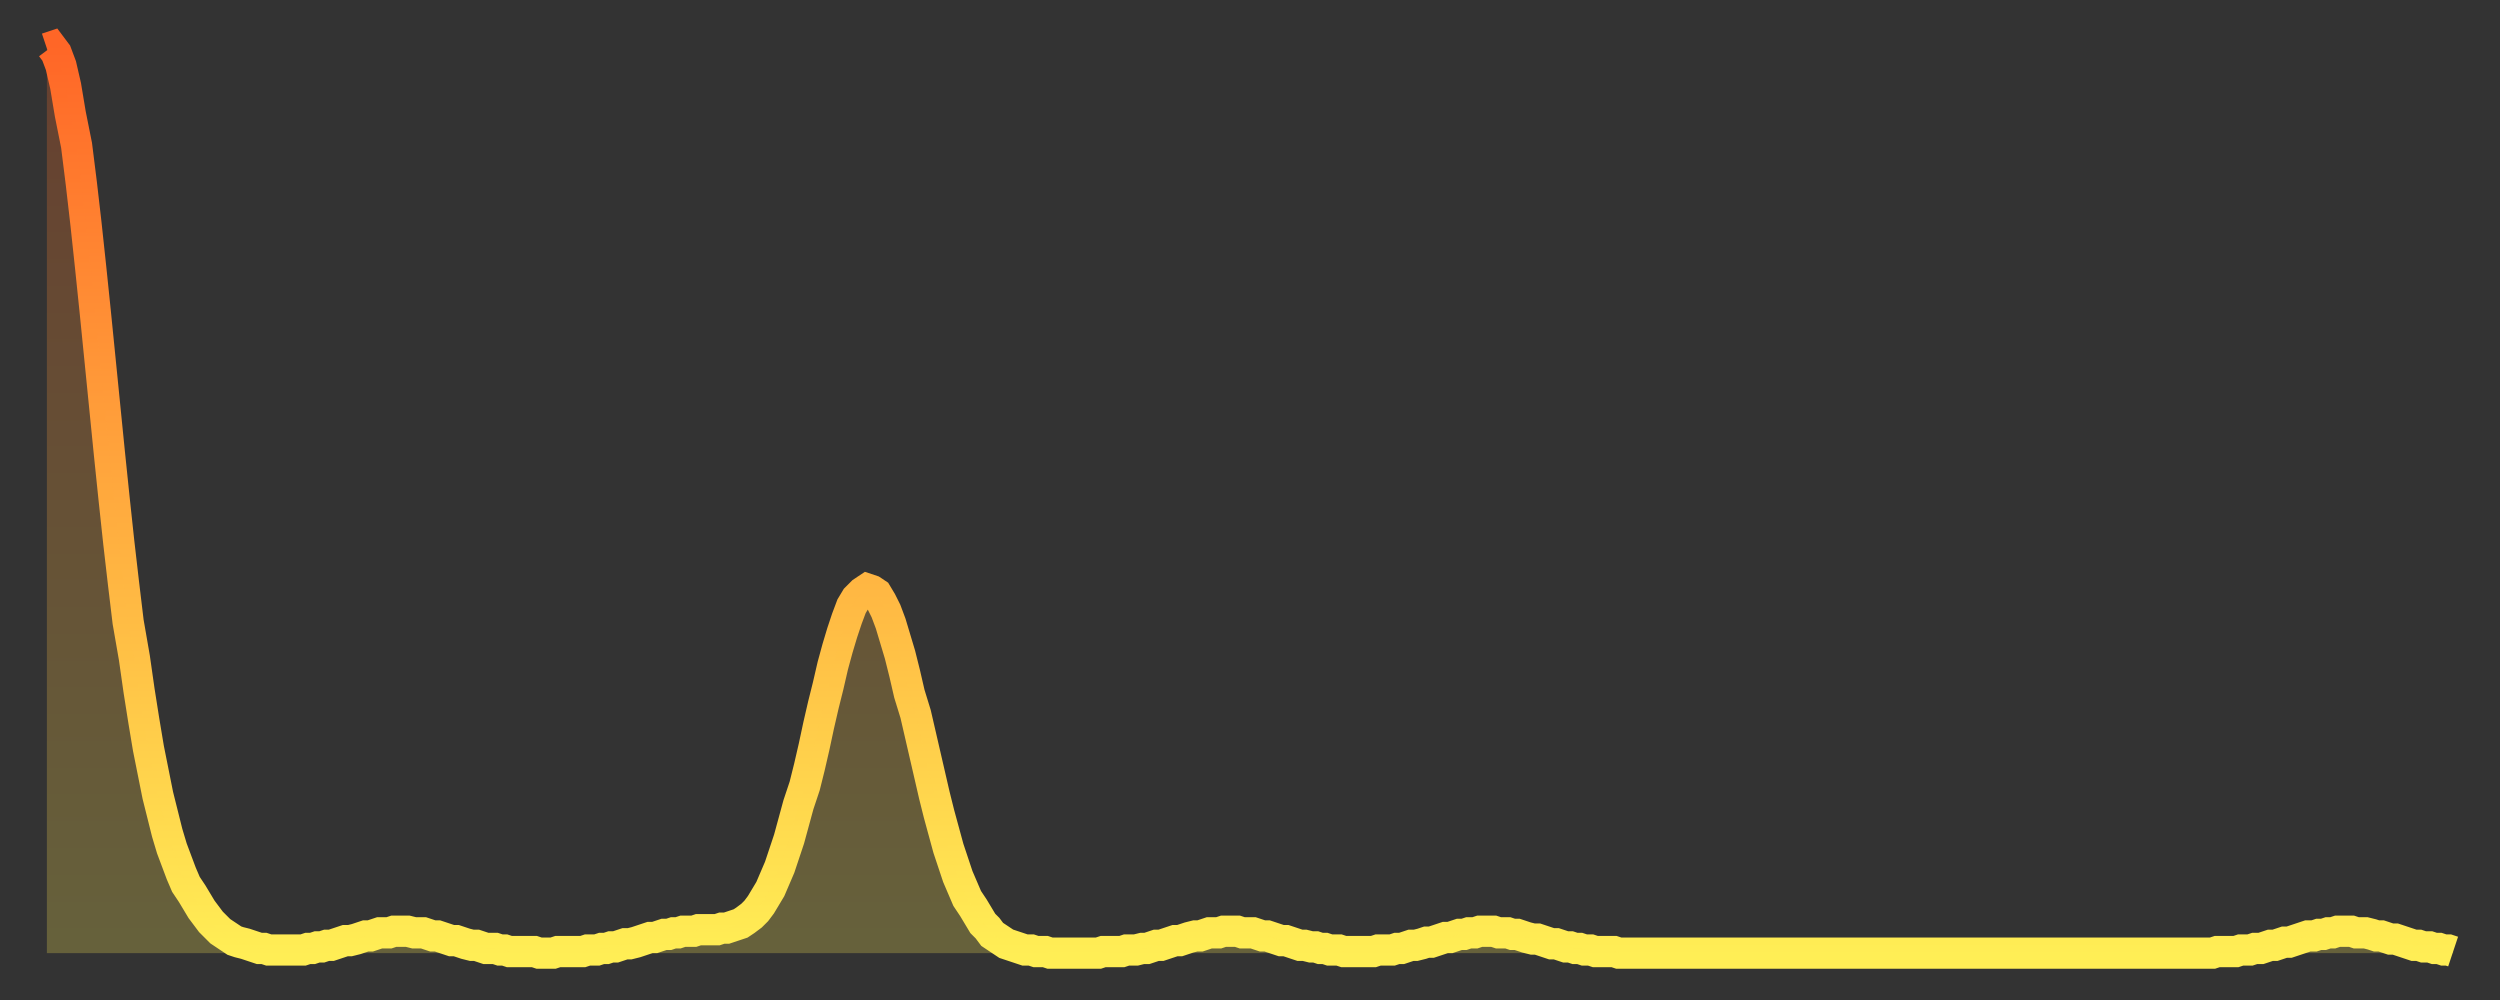 <?xml version="1.0" encoding="utf-8" ?>
<svg baseProfile="full" height="64" version="1.1" width="160" xmlns="http://www.w3.org/2000/svg" xmlns:ev="http://www.w3.org/2001/xml-events" xmlns:xlink="http://www.w3.org/1999/xlink"><rect width="100%" height="100%" fill="#333333" stroke="none"/><defs><linearGradient id="id1055696" x1="0" x2="0" y1="0" y2="1"><stop offset="0%" stop-color="#ff6627" /><stop offset="50%" stop-color="#ffaa3e" /><stop offset="100%" stop-color="#ffee55" /></linearGradient></defs><g transform="translate(3,3)"><g><path d="M 0.0 0.1 0.3 0.0 0.6 0.4 0.9 1.2 1.2 2.5 1.5 4.3 1.9 6.3 2.2 8.7 2.5 11.3 2.8 14.1 3.1 17.0 3.4 20.0 3.7 23.0 4.0 26.0 4.3 28.9 4.6 31.7 4.9 34.3 5.2 36.8 5.6 39.1 5.9 41.2 6.2 43.1 6.5 44.9 6.8 46.4 7.1 47.9 7.4 49.1 7.7 50.3 8.0 51.3 8.3 52.1 8.6 52.9 8.9 53.6 9.3 54.2 9.6 54.7 9.9 55.2 10.2 55.6 10.5 56.0 10.8 56.3 11.1 56.6 11.4 56.8 11.7 57.0 12.0 57.2 12.3 57.3 12.7 57.4 13.0 57.5 13.3 57.6 13.6 57.7 13.9 57.7 14.2 57.8 14.5 57.8 14.8 57.8 15.1 57.8 15.4 57.8 15.7 57.8 16.0 57.8 16.4 57.8 16.7 57.7 17.0 57.7 17.3 57.6 17.6 57.6 17.9 57.5 18.2 57.5 18.5 57.4 18.8 57.3 19.1 57.2 19.4 57.2 19.8 57.1 20.1 57.0 20.4 56.9 20.7 56.9 21.0 56.8 21.3 56.7 21.6 56.7 21.9 56.7 22.2 56.6 22.5 56.6 22.8 56.6 23.1 56.6 23.5 56.7 23.8 56.7 24.1 56.7 24.4 56.8 24.7 56.9 25.0 56.9 25.3 57.0 25.6 57.1 25.9 57.2 26.2 57.2 26.5 57.3 26.8 57.4 27.2 57.5 27.5 57.5 27.8 57.6 28.1 57.7 28.4 57.7 28.7 57.7 29.0 57.8 29.3 57.8 29.6 57.9 29.9 57.9 30.2 57.9 30.6 57.9 30.9 57.9 31.2 57.9 31.5 58.0 31.8 58.0 32.1 58.0 32.4 58.0 32.7 57.9 33.0 57.9 33.3 57.9 33.6 57.9 33.9 57.9 34.3 57.9 34.6 57.8 34.9 57.8 35.2 57.8 35.5 57.7 35.8 57.7 36.1 57.6 36.4 57.6 36.7 57.5 37.0 57.4 37.3 57.4 37.7 57.3 38.0 57.2 38.3 57.1 38.6 57.0 38.9 57.0 39.2 56.9 39.5 56.8 39.8 56.8 40.1 56.7 40.4 56.7 40.7 56.6 41.0 56.6 41.4 56.6 41.7 56.5 42.0 56.5 42.3 56.5 42.6 56.5 42.9 56.5 43.2 56.4 43.5 56.4 43.8 56.3 44.1 56.2 44.4 56.1 44.7 55.9 45.1 55.6 45.4 55.3 45.7 54.9 46.0 54.4 46.3 53.9 46.6 53.2 46.9 52.5 47.2 51.6 47.5 50.7 47.8 49.6 48.1 48.5 48.5 47.3 48.8 46.1 49.1 44.8 49.4 43.4 49.7 42.1 50.0 40.9 50.3 39.6 50.6 38.5 50.9 37.5 51.2 36.6 51.5 35.8 51.8 35.3 52.2 34.9 52.5 34.7 52.8 34.8 53.1 35.0 53.4 35.5 53.7 36.1 54.0 36.9 54.3 37.9 54.6 38.9 54.9 40.1 55.2 41.4 55.6 42.7 55.9 44.0 56.2 45.3 56.5 46.6 56.8 47.9 57.1 49.1 57.4 50.2 57.7 51.3 58.0 52.2 58.3 53.1 58.6 53.8 58.9 54.5 59.3 55.1 59.6 55.6 59.9 56.1 60.2 56.4 60.5 56.8 60.8 57.0 61.1 57.2 61.4 57.4 61.7 57.5 62.0 57.6 62.3 57.7 62.6 57.8 63.0 57.8 63.3 57.9 63.6 57.9 63.9 57.9 64.2 58.0 64.5 58.0 64.8 58.0 65.1 58.0 65.4 58.0 65.7 58.0 66.0 58.0 66.4 58.0 66.7 58.0 67.0 58.0 67.3 58.0 67.6 57.9 67.9 57.9 68.2 57.9 68.5 57.9 68.8 57.9 69.1 57.8 69.4 57.8 69.7 57.8 70.1 57.7 70.4 57.7 70.7 57.6 71.0 57.5 71.3 57.5 71.6 57.4 71.9 57.3 72.2 57.2 72.5 57.2 72.8 57.1 73.1 57.0 73.5 56.9 73.8 56.9 74.1 56.8 74.4 56.7 74.7 56.7 75.0 56.7 75.3 56.6 75.6 56.6 75.9 56.6 76.2 56.6 76.5 56.7 76.8 56.7 77.2 56.7 77.5 56.8 77.8 56.9 78.1 56.9 78.4 57.0 78.7 57.1 79.0 57.2 79.3 57.2 79.6 57.3 79.9 57.4 80.2 57.5 80.5 57.5 80.9 57.6 81.2 57.6 81.5 57.7 81.8 57.7 82.1 57.8 82.4 57.8 82.7 57.8 83.0 57.9 83.3 57.9 83.6 57.9 83.9 57.9 84.3 57.9 84.6 57.9 84.9 57.9 85.2 57.8 85.5 57.8 85.8 57.8 86.1 57.8 86.4 57.7 86.7 57.7 87.0 57.6 87.3 57.5 87.6 57.5 88.0 57.4 88.3 57.3 88.6 57.3 88.9 57.2 89.2 57.1 89.5 57.0 89.8 57.0 90.1 56.9 90.4 56.8 90.7 56.8 91.0 56.7 91.4 56.7 91.7 56.6 92.0 56.6 92.3 56.6 92.6 56.6 92.9 56.7 93.2 56.7 93.5 56.7 93.8 56.8 94.1 56.8 94.4 56.9 94.7 57.0 95.1 57.1 95.4 57.1 95.7 57.2 96.0 57.3 96.3 57.4 96.6 57.4 96.9 57.5 97.2 57.6 97.5 57.6 97.8 57.7 98.1 57.7 98.4 57.8 98.8 57.8 99.1 57.9 99.4 57.9 99.7 57.9 100.0 57.9 100.3 57.9 100.6 58.0 100.9 58.0 101.2 58.0 101.5 58.0 101.8 58.0 102.2 58.0 102.5 58.0 102.8 58.0 103.1 58.0 103.4 58.0 103.7 58.0 104.0 58.0 104.3 58.0 104.6 58.0 104.9 58.0 105.2 58.0 105.5 58.0 105.9 58.0 106.2 58.0 106.5 58.0 106.8 58.0 107.1 58.0 107.4 58.0 107.7 58.0 108.0 58.0 108.3 58.0 108.6 58.0 108.9 58.0 109.3 58.0 109.6 58.0 109.9 58.0 110.2 58.0 110.5 58.0 110.8 58.0 111.1 58.0 111.4 58.0 111.7 58.0 112.0 58.0 112.3 58.0 112.6 58.0 113.0 58.0 113.3 58.0 113.6 58.0 113.9 58.0 114.2 58.0 114.5 58.0 114.8 58.0 115.1 58.0 115.4 58.0 115.7 58.0 116.0 58.0 116.3 58.0 116.7 58.0 117.0 58.0 117.3 58.0 117.6 58.0 117.9 58.0 118.2 58.0 118.5 58.0 118.8 58.0 119.1 58.0 119.4 58.0 119.7 58.0 120.1 58.0 120.4 58.0 120.7 58.0 121.0 58.0 121.3 58.0 121.6 58.0 121.9 58.0 122.2 58.0 122.5 58.0 122.8 58.0 123.1 58.0 123.4 58.0 123.8 58.0 124.1 58.0 124.4 58.0 124.7 58.0 125.0 58.0 125.3 58.0 125.6 58.0 125.9 58.0 126.2 58.0 126.5 58.0 126.8 58.0 127.2 58.0 127.5 58.0 127.8 58.0 128.1 58.0 128.4 58.0 128.7 58.0 129.0 58.0 129.3 58.0 129.6 58.0 129.9 58.0 130.2 58.0 130.5 58.0 130.9 58.0 131.2 58.0 131.5 58.0 131.8 58.0 132.1 58.0 132.4 58.0 132.7 58.0 133.0 58.0 133.3 58.0 133.6 58.0 133.9 58.0 134.2 58.0 134.6 58.0 134.9 58.0 135.2 58.0 135.5 58.0 135.8 58.0 136.1 58.0 136.4 58.0 136.7 58.0 137.0 58.0 137.3 58.0 137.6 58.0 138.0 58.0 138.3 58.0 138.6 58.0 138.9 57.9 139.2 57.9 139.5 57.9 139.8 57.9 140.1 57.9 140.4 57.8 140.7 57.8 141.0 57.8 141.3 57.7 141.7 57.7 142.0 57.6 142.3 57.5 142.6 57.5 142.9 57.4 143.2 57.3 143.5 57.3 143.8 57.2 144.1 57.1 144.4 57.0 144.7 56.9 145.1 56.9 145.4 56.8 145.7 56.8 146.0 56.7 146.3 56.7 146.6 56.6 146.9 56.6 147.2 56.6 147.5 56.6 147.8 56.7 148.1 56.7 148.4 56.7 148.8 56.8 149.1 56.9 149.4 56.9 149.7 57.0 150.0 57.1 150.3 57.1 150.6 57.2 150.9 57.3 151.2 57.4 151.5 57.5 151.8 57.5 152.1 57.6 152.5 57.6 152.8 57.7 153.1 57.7 153.4 57.8 153.7 57.8 154.0 57.9" fill="none" id="graph-curve" opacity="1" stroke="url(#id1055696)" stroke-width="2" /><path d="M 0 58 L 0.0 0.1 0.3 0.0 0.6 0.4 0.9 1.2 1.2 2.5 1.5 4.3 1.9 6.3 2.2 8.7 2.5 11.3 2.8 14.1 3.1 17.0 3.4 20.0 3.7 23.0 4.0 26.0 4.3 28.9 4.6 31.7 4.9 34.3 5.2 36.8 5.6 39.1 5.9 41.2 6.2 43.1 6.5 44.9 6.8 46.4 7.1 47.9 7.4 49.1 7.7 50.3 8.0 51.3 8.3 52.1 8.6 52.9 8.9 53.6 9.3 54.2 9.6 54.7 9.9 55.2 10.2 55.6 10.5 56.0 10.8 56.3 11.1 56.6 11.4 56.8 11.7 57.0 12.0 57.2 12.3 57.3 12.7 57.4 13.0 57.5 13.3 57.6 13.6 57.7 13.9 57.7 14.2 57.8 14.5 57.8 14.8 57.8 15.1 57.8 15.4 57.8 15.7 57.8 16.0 57.8 16.4 57.8 16.7 57.7 17.0 57.7 17.3 57.6 17.6 57.6 17.9 57.5 18.2 57.5 18.5 57.4 18.8 57.3 19.1 57.2 19.4 57.2 19.8 57.1 20.1 57.0 20.4 56.9 20.7 56.9 21.0 56.8 21.3 56.7 21.6 56.7 21.9 56.7 22.2 56.6 22.5 56.6 22.8 56.6 23.1 56.6 23.5 56.7 23.8 56.7 24.1 56.7 24.4 56.8 24.7 56.9 25.0 56.9 25.3 57.0 25.6 57.1 25.9 57.2 26.2 57.2 26.5 57.3 26.8 57.4 27.2 57.5 27.5 57.5 27.8 57.6 28.1 57.7 28.4 57.7 28.7 57.7 29.0 57.8 29.3 57.8 29.6 57.9 29.9 57.9 30.2 57.9 30.6 57.9 30.9 57.9 31.2 57.9 31.5 58.0 31.8 58.0 32.1 58.0 32.4 58.0 32.7 57.9 33.0 57.9 33.3 57.9 33.6 57.9 33.9 57.9 34.3 57.9 34.6 57.8 34.9 57.8 35.2 57.8 35.5 57.7 35.8 57.7 36.1 57.6 36.4 57.6 36.7 57.5 37.0 57.4 37.3 57.4 37.7 57.3 38.0 57.2 38.3 57.1 38.6 57.0 38.9 57.0 39.2 56.9 39.5 56.8 39.8 56.8 40.1 56.7 40.4 56.7 40.7 56.6 41.0 56.6 41.4 56.6 41.7 56.5 42.0 56.5 42.3 56.5 42.6 56.5 42.9 56.5 43.2 56.4 43.5 56.4 43.8 56.3 44.1 56.2 44.4 56.1 44.7 55.9 45.1 55.6 45.4 55.3 45.7 54.9 46.0 54.4 46.3 53.9 46.6 53.2 46.9 52.5 47.2 51.6 47.5 50.7 47.8 49.6 48.1 48.5 48.5 47.3 48.8 46.1 49.1 44.8 49.4 43.4 49.7 42.1 50.0 40.9 50.3 39.6 50.6 38.5 50.9 37.5 51.2 36.6 51.5 35.8 51.8 35.3 52.2 34.9 52.5 34.7 52.8 34.8 53.1 35.0 53.4 35.5 53.7 36.1 54.0 36.9 54.3 37.9 54.6 38.9 54.9 40.1 55.2 41.4 55.6 42.7 55.9 44.0 56.2 45.3 56.5 46.6 56.8 47.9 57.1 49.1 57.4 50.2 57.7 51.3 58.0 52.2 58.3 53.1 58.6 53.8 58.9 54.5 59.3 55.1 59.6 55.6 59.9 56.1 60.2 56.4 60.5 56.8 60.8 57.0 61.1 57.2 61.4 57.4 61.7 57.5 62.0 57.6 62.3 57.7 62.6 57.8 63.0 57.8 63.3 57.9 63.6 57.9 63.9 57.9 64.2 58.0 64.5 58.0 64.8 58.0 65.1 58.0 65.4 58.0 65.7 58.0 66.0 58.0 66.4 58.0 66.7 58.0 67.0 58.0 67.3 58.0 67.6 57.9 67.9 57.9 68.2 57.9 68.5 57.9 68.8 57.9 69.1 57.8 69.4 57.8 69.7 57.8 70.1 57.7 70.4 57.7 70.7 57.6 71.0 57.5 71.3 57.5 71.6 57.4 71.9 57.3 72.2 57.2 72.5 57.2 72.8 57.1 73.1 57.0 73.5 56.9 73.8 56.9 74.1 56.8 74.4 56.7 74.7 56.7 75.0 56.7 75.3 56.6 75.6 56.6 75.9 56.6 76.2 56.6 76.5 56.7 76.8 56.7 77.2 56.7 77.5 56.8 77.8 56.9 78.1 56.9 78.4 57.0 78.7 57.1 79.0 57.2 79.3 57.2 79.6 57.3 79.9 57.4 80.2 57.5 80.5 57.5 80.9 57.6 81.2 57.6 81.5 57.7 81.8 57.7 82.1 57.8 82.4 57.8 82.7 57.8 83.0 57.9 83.3 57.9 83.6 57.9 83.9 57.9 84.3 57.9 84.6 57.9 84.9 57.9 85.2 57.8 85.5 57.8 85.8 57.8 86.1 57.8 86.4 57.7 86.7 57.7 87.0 57.6 87.3 57.5 87.6 57.5 88.0 57.4 88.3 57.3 88.6 57.3 88.9 57.2 89.2 57.1 89.5 57.0 89.8 57.0 90.1 56.9 90.4 56.8 90.7 56.8 91.0 56.7 91.4 56.7 91.7 56.6 92.0 56.6 92.3 56.6 92.6 56.6 92.9 56.7 93.2 56.7 93.5 56.7 93.8 56.8 94.1 56.8 94.4 56.9 94.7 57.0 95.1 57.1 95.4 57.1 95.7 57.2 96.0 57.3 96.3 57.4 96.6 57.4 96.9 57.5 97.2 57.6 97.5 57.6 97.8 57.7 98.1 57.7 98.4 57.8 98.8 57.8 99.1 57.9 99.4 57.9 99.7 57.9 100.0 57.9 100.3 57.9 100.6 58.0 100.9 58.0 101.2 58.0 101.5 58.0 101.8 58.0 102.2 58.0 102.5 58.0 102.8 58.0 103.1 58.0 103.4 58.0 103.7 58.0 104.0 58.0 104.3 58.0 104.6 58.0 104.9 58.0 105.2 58.0 105.5 58.0 105.9 58.0 106.2 58.0 106.5 58.0 106.8 58.0 107.1 58.0 107.4 58.0 107.7 58.0 108.0 58.0 108.3 58.0 108.6 58.0 108.9 58.0 109.3 58.0 109.6 58.0 109.9 58.0 110.2 58.0 110.5 58.0 110.8 58.0 111.1 58.0 111.4 58.0 111.7 58.0 112.0 58.0 112.3 58.0 112.6 58.0 113.0 58.0 113.3 58.0 113.6 58.0 113.9 58.0 114.2 58.0 114.5 58.0 114.8 58.0 115.1 58.0 115.4 58.0 115.7 58.0 116.0 58.0 116.3 58.0 116.7 58.0 117.0 58.0 117.3 58.0 117.6 58.0 117.9 58.0 118.2 58.0 118.5 58.0 118.8 58.0 119.1 58.0 119.4 58.0 119.7 58.0 120.1 58.0 120.4 58.0 120.7 58.0 121.0 58.0 121.3 58.0 121.6 58.0 121.9 58.0 122.2 58.0 122.5 58.0 122.8 58.0 123.1 58.0 123.4 58.0 123.8 58.0 124.1 58.0 124.4 58.0 124.7 58.0 125.0 58.0 125.3 58.0 125.6 58.0 125.9 58.0 126.2 58.0 126.5 58.0 126.8 58.0 127.2 58.0 127.5 58.0 127.8 58.0 128.1 58.0 128.4 58.0 128.7 58.0 129.0 58.0 129.3 58.0 129.6 58.0 129.9 58.0 130.2 58.0 130.5 58.0 130.9 58.0 131.2 58.0 131.5 58.0 131.8 58.0 132.1 58.0 132.4 58.0 132.7 58.0 133.0 58.0 133.3 58.0 133.6 58.0 133.9 58.0 134.2 58.0 134.6 58.0 134.9 58.0 135.2 58.0 135.5 58.0 135.8 58.0 136.1 58.0 136.4 58.0 136.7 58.0 137.0 58.0 137.3 58.0 137.6 58.0 138.0 58.0 138.3 58.0 138.6 58.0 138.9 57.9 139.2 57.9 139.5 57.9 139.8 57.9 140.1 57.9 140.4 57.8 140.7 57.8 141.0 57.8 141.3 57.7 141.7 57.7 142.0 57.6 142.3 57.5 142.6 57.5 142.9 57.4 143.2 57.3 143.5 57.3 143.8 57.2 144.1 57.1 144.4 57.0 144.7 56.9 145.1 56.9 145.4 56.8 145.7 56.8 146.0 56.7 146.3 56.7 146.6 56.6 146.9 56.6 147.2 56.6 147.5 56.6 147.8 56.7 148.1 56.7 148.4 56.7 148.8 56.8 149.1 56.9 149.4 56.9 149.7 57.0 150.0 57.1 150.3 57.1 150.6 57.2 150.9 57.3 151.2 57.4 151.5 57.5 151.8 57.5 152.1 57.6 152.5 57.6 152.8 57.7 153.1 57.7 153.4 57.8 153.7 57.8 154.0 57.9 154 58" fill="url(#id1055696)" fill-opacity=".25" id="graph-shadow" /></g></g></svg>